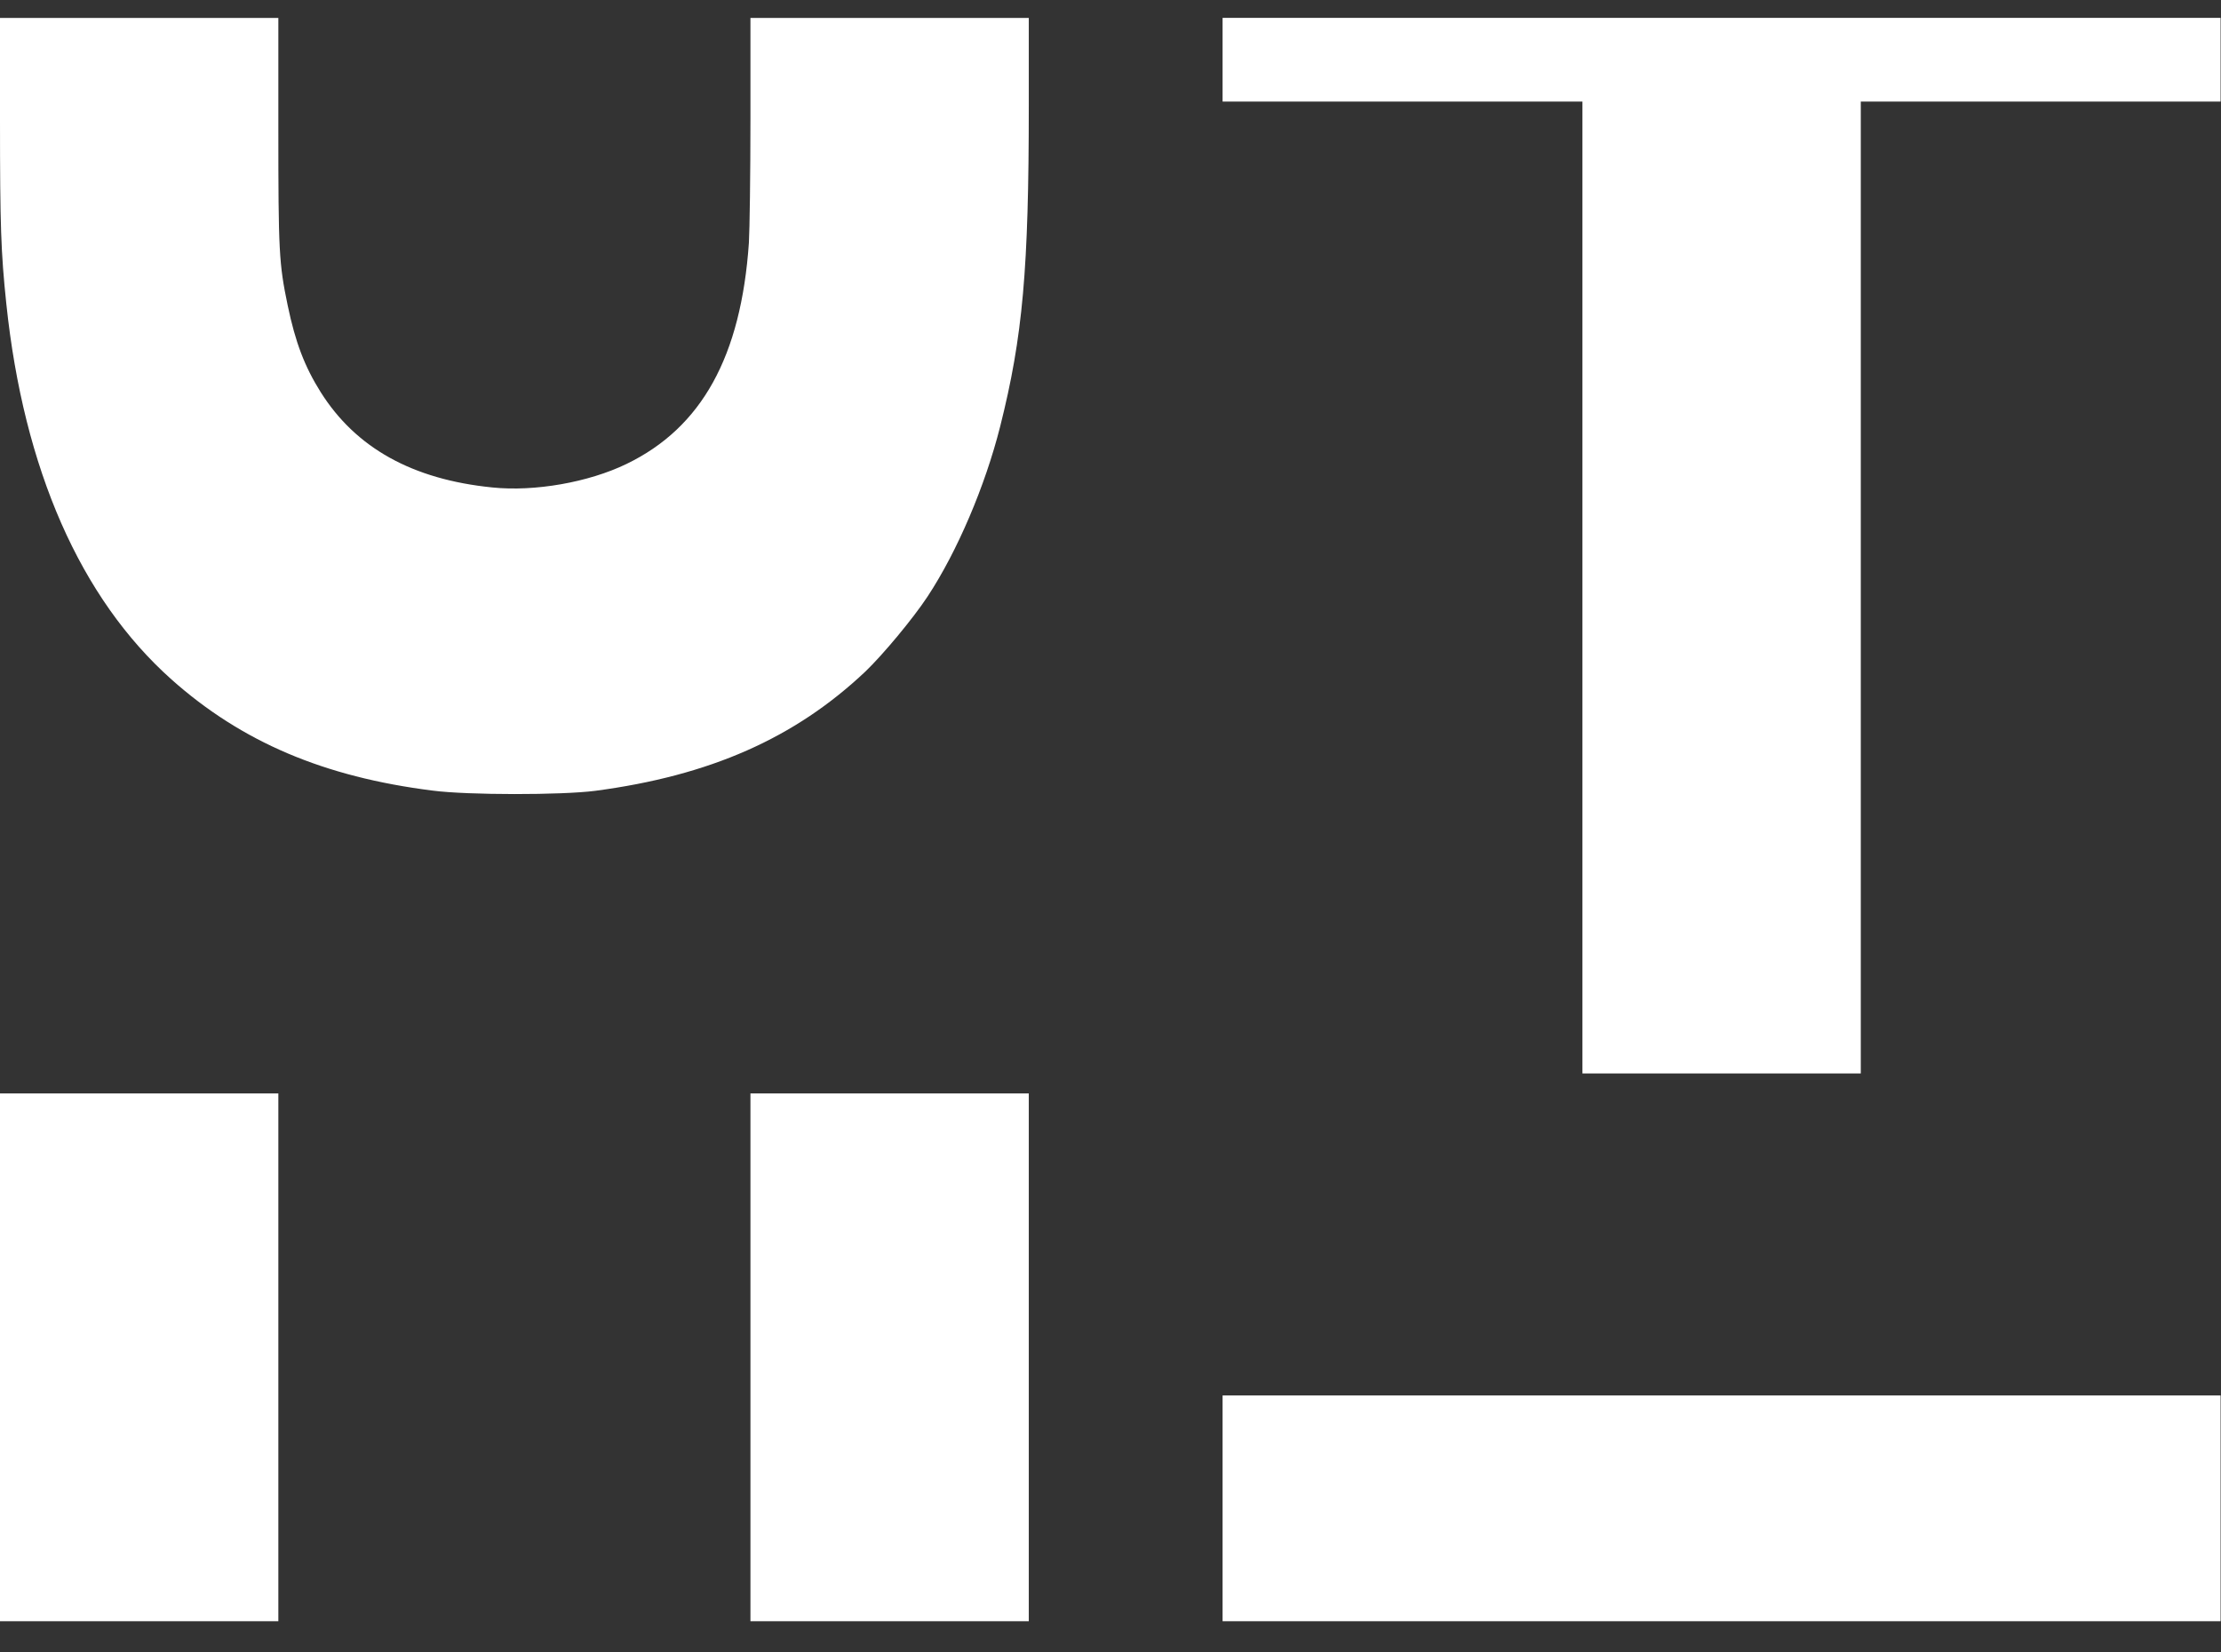 <svg width="43" height="32" viewBox="0 0 43 32" fill="none" xmlns="http://www.w3.org/2000/svg">
<rect x="0" y="0" width="43" height="32" fill="#333333" stroke="none"/>
<path d="M0 2.327C0 4.375 0.018 4.886 0.122 5.88C0.458 9.087 1.557 11.586 3.32 13.158C4.677 14.367 6.27 15.047 8.381 15.311C9.057 15.399 10.87 15.399 11.522 15.315C13.743 15.022 15.389 14.296 16.756 13.003C17.095 12.678 17.679 11.977 17.959 11.551C18.533 10.68 19.072 9.415 19.364 8.259C19.802 6.518 19.918 5.214 19.918 2.045V0.347H17.224H14.529V2.299C14.529 3.371 14.514 4.453 14.499 4.703C14.347 6.902 13.588 8.28 12.129 8.985C11.394 9.341 10.352 9.524 9.533 9.44C7.985 9.285 6.889 8.675 6.208 7.593C5.898 7.099 5.719 6.631 5.57 5.915C5.401 5.105 5.389 4.865 5.389 2.493V0.347H2.694H0V2.327Z" fill="white"/>
<path d="M23.67 1.157V1.967H27.153H30.637V11.377V20.788H33.331H36.026V11.377V1.967H39.509H42.992V1.157V0.346H33.331H23.67V1.157Z" fill="white"/>
<path d="M0 26.286V31.396H2.694H5.389V26.286V21.175H2.694H0V26.286Z" fill="white"/>
<path d="M14.529 26.286V31.396H17.224H19.918V26.286V21.175H17.224H14.529V26.286Z" fill="white"/>
<path d="M23.67 29.21V31.396H33.331H42.992V29.21V27.024H33.331H23.67V29.21Z" fill="white"/>
</svg>
